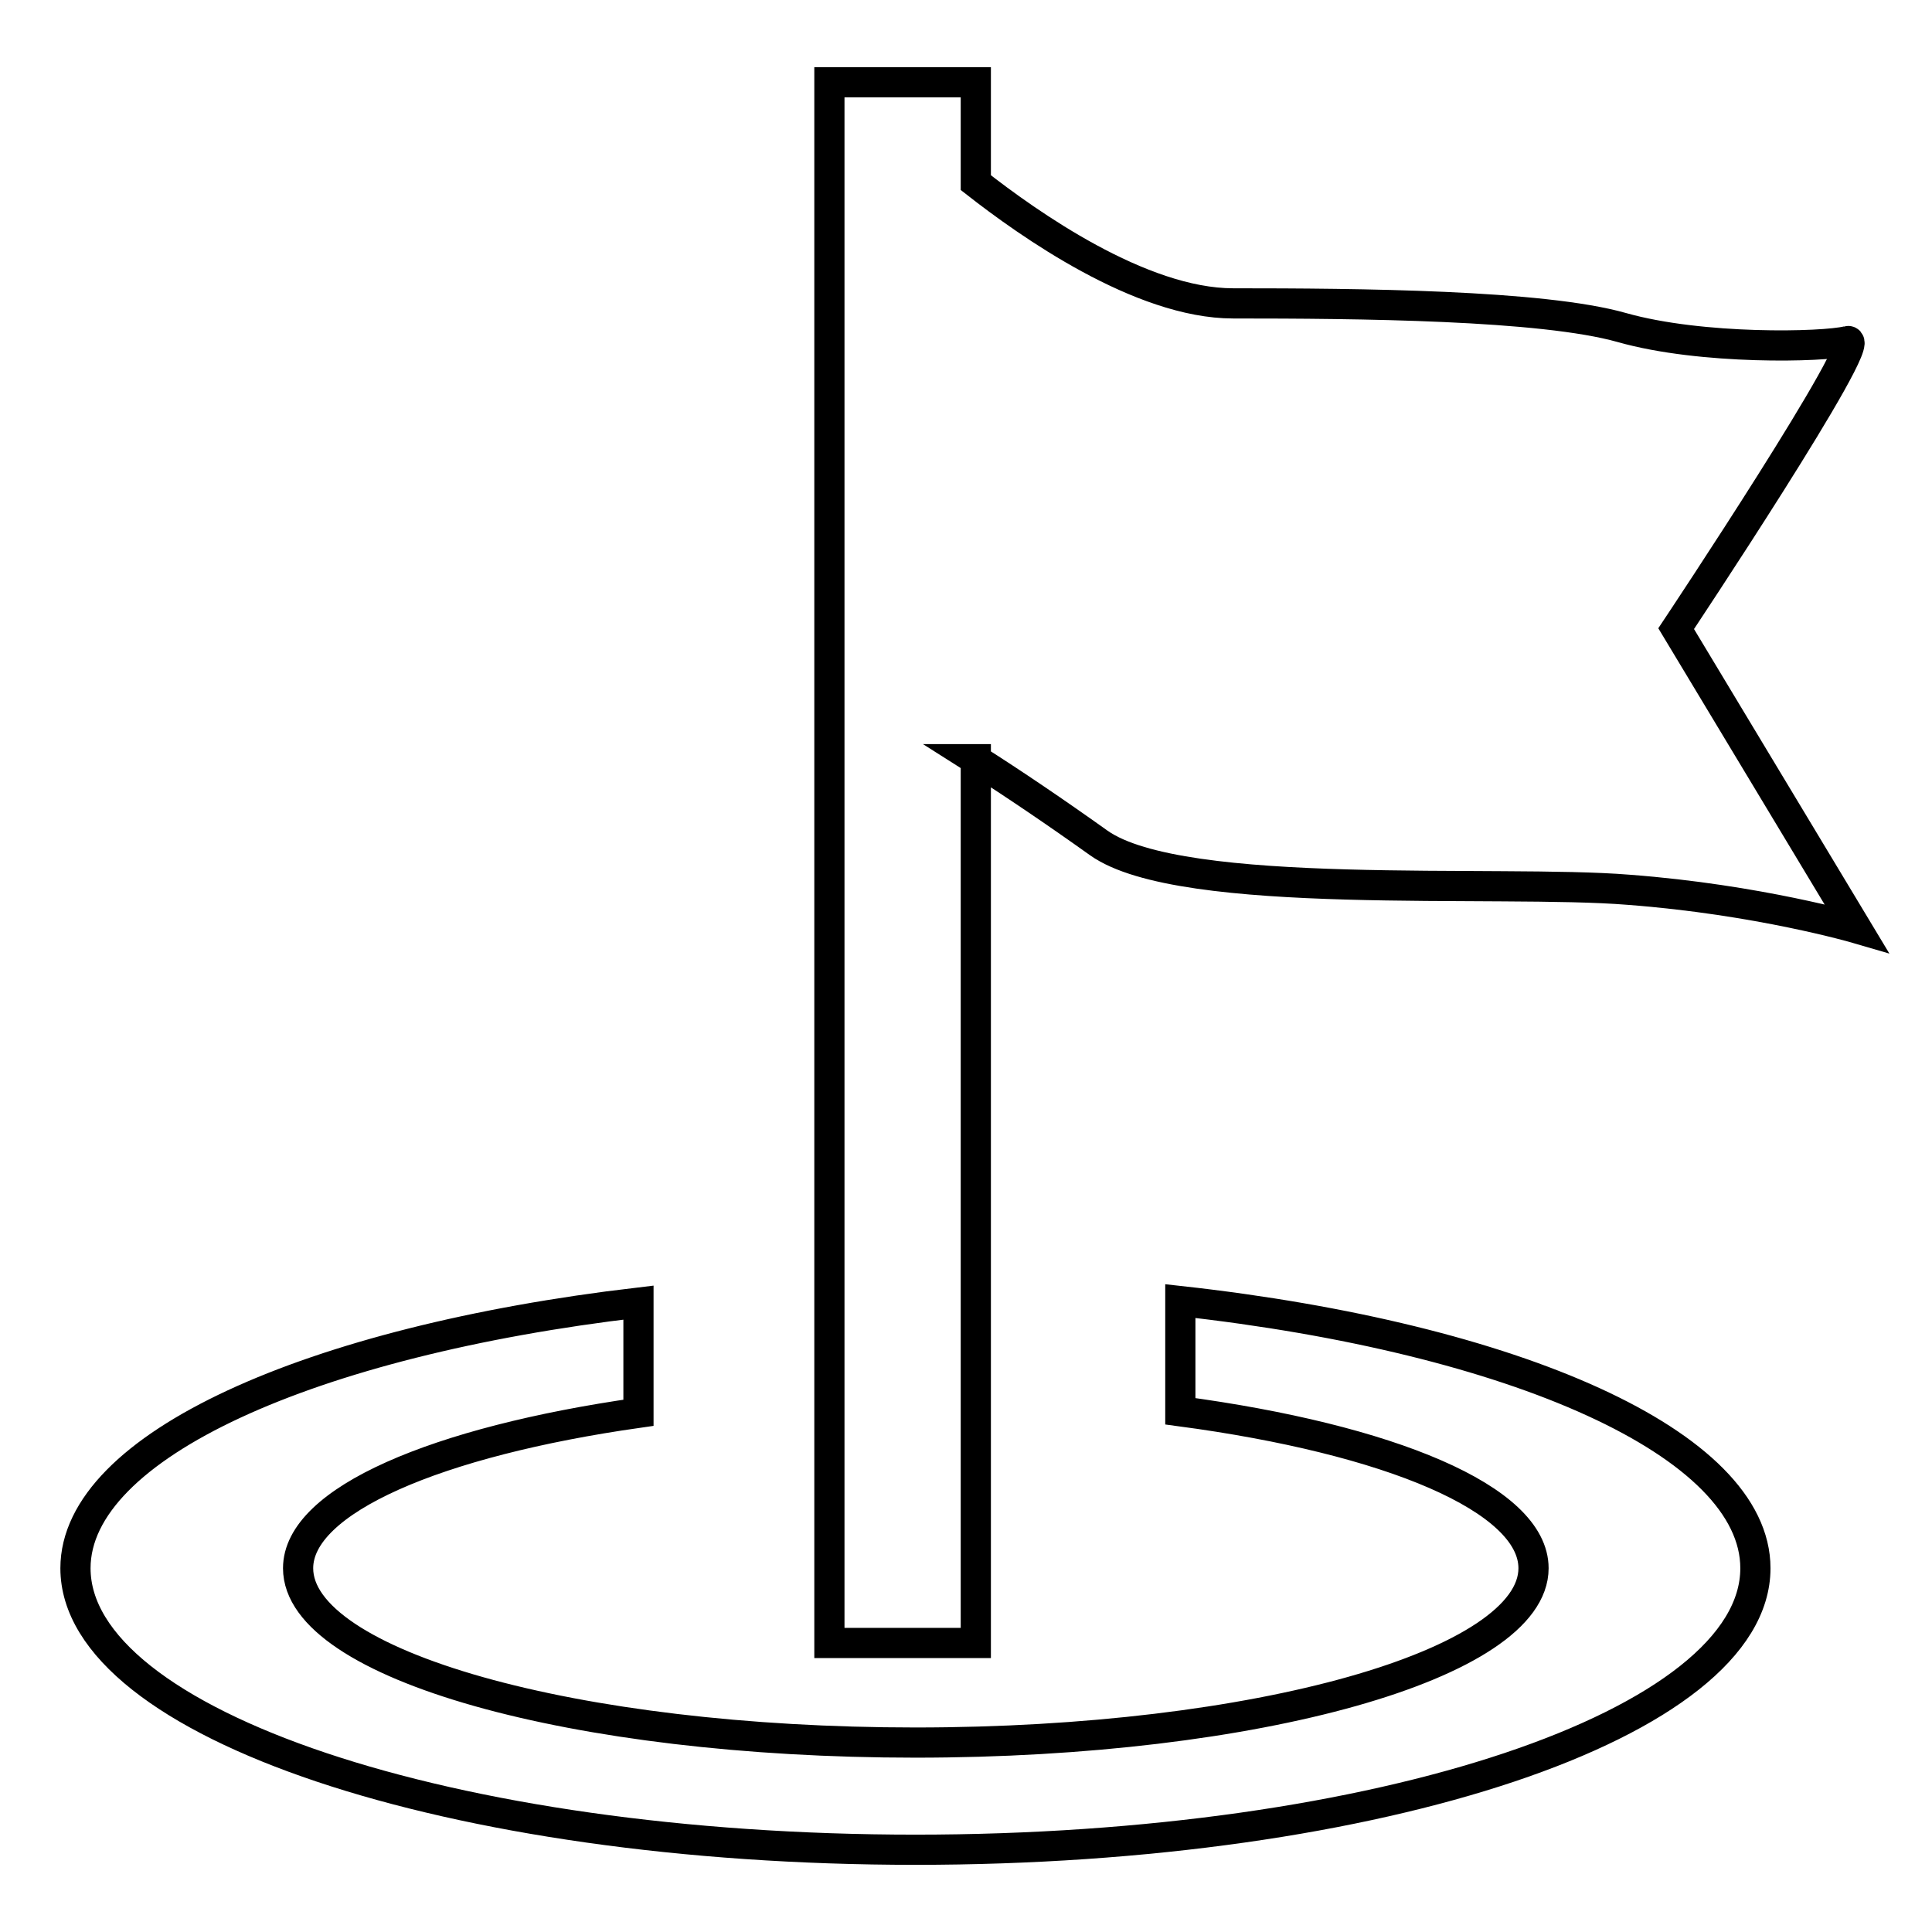 <?xml version="1.0" encoding="utf-8"?>
<!-- Svg Vector Icons : http://www.onlinewebfonts.com/icon -->
<!DOCTYPE svg PUBLIC "-//W3C//DTD SVG 1.1//EN" "http://www.w3.org/Graphics/SVG/1.1/DTD/svg11.dtd">
<svg version="1.1" xmlns="http://www.w3.org/2000/svg" xmlns:xlink="http://www.w3.org/1999/xlink" x="0px" y="0px" viewBox="0 0 256 256" enable-background="new 0 0 256 256" xml:space="preserve">
<g> <path stroke-width="4" fill-opacity="0" stroke="#000000"  d="M129.2,100.6c4.9,3.1,10.8,7.1,16.4,11.1c11,7.8,53.1,4.8,70.2,6.2C233,119.2,246,123,246,123l-23.9-39.7 c0,0,25.9-38.9,22.7-38.1c-3.2,0.8-19.3,1.2-29.9-1.8s-34.9-3.2-51.5-3.2c-12.3,0-27.2-10.6-34.1-16V10.9h-19.4v206.8h19.4V100.6 L129.2,100.6z M156.4,172.4V187c27.7,3.7,46.8,11.6,46.8,20.8c0,12.7-36.7,23.1-81.9,23.1c-45.2,0-81.8-10.3-81.8-23.1 c0-9,18.4-16.8,45.1-20.6v-14.6c-43.4,5.1-74.6,19-74.6,35.2c0,20.6,49.8,37.3,111.3,37.3s111.3-16.7,111.3-37.3 C232.6,191.3,200.7,177.3,156.4,172.4z"/></g>
</svg>